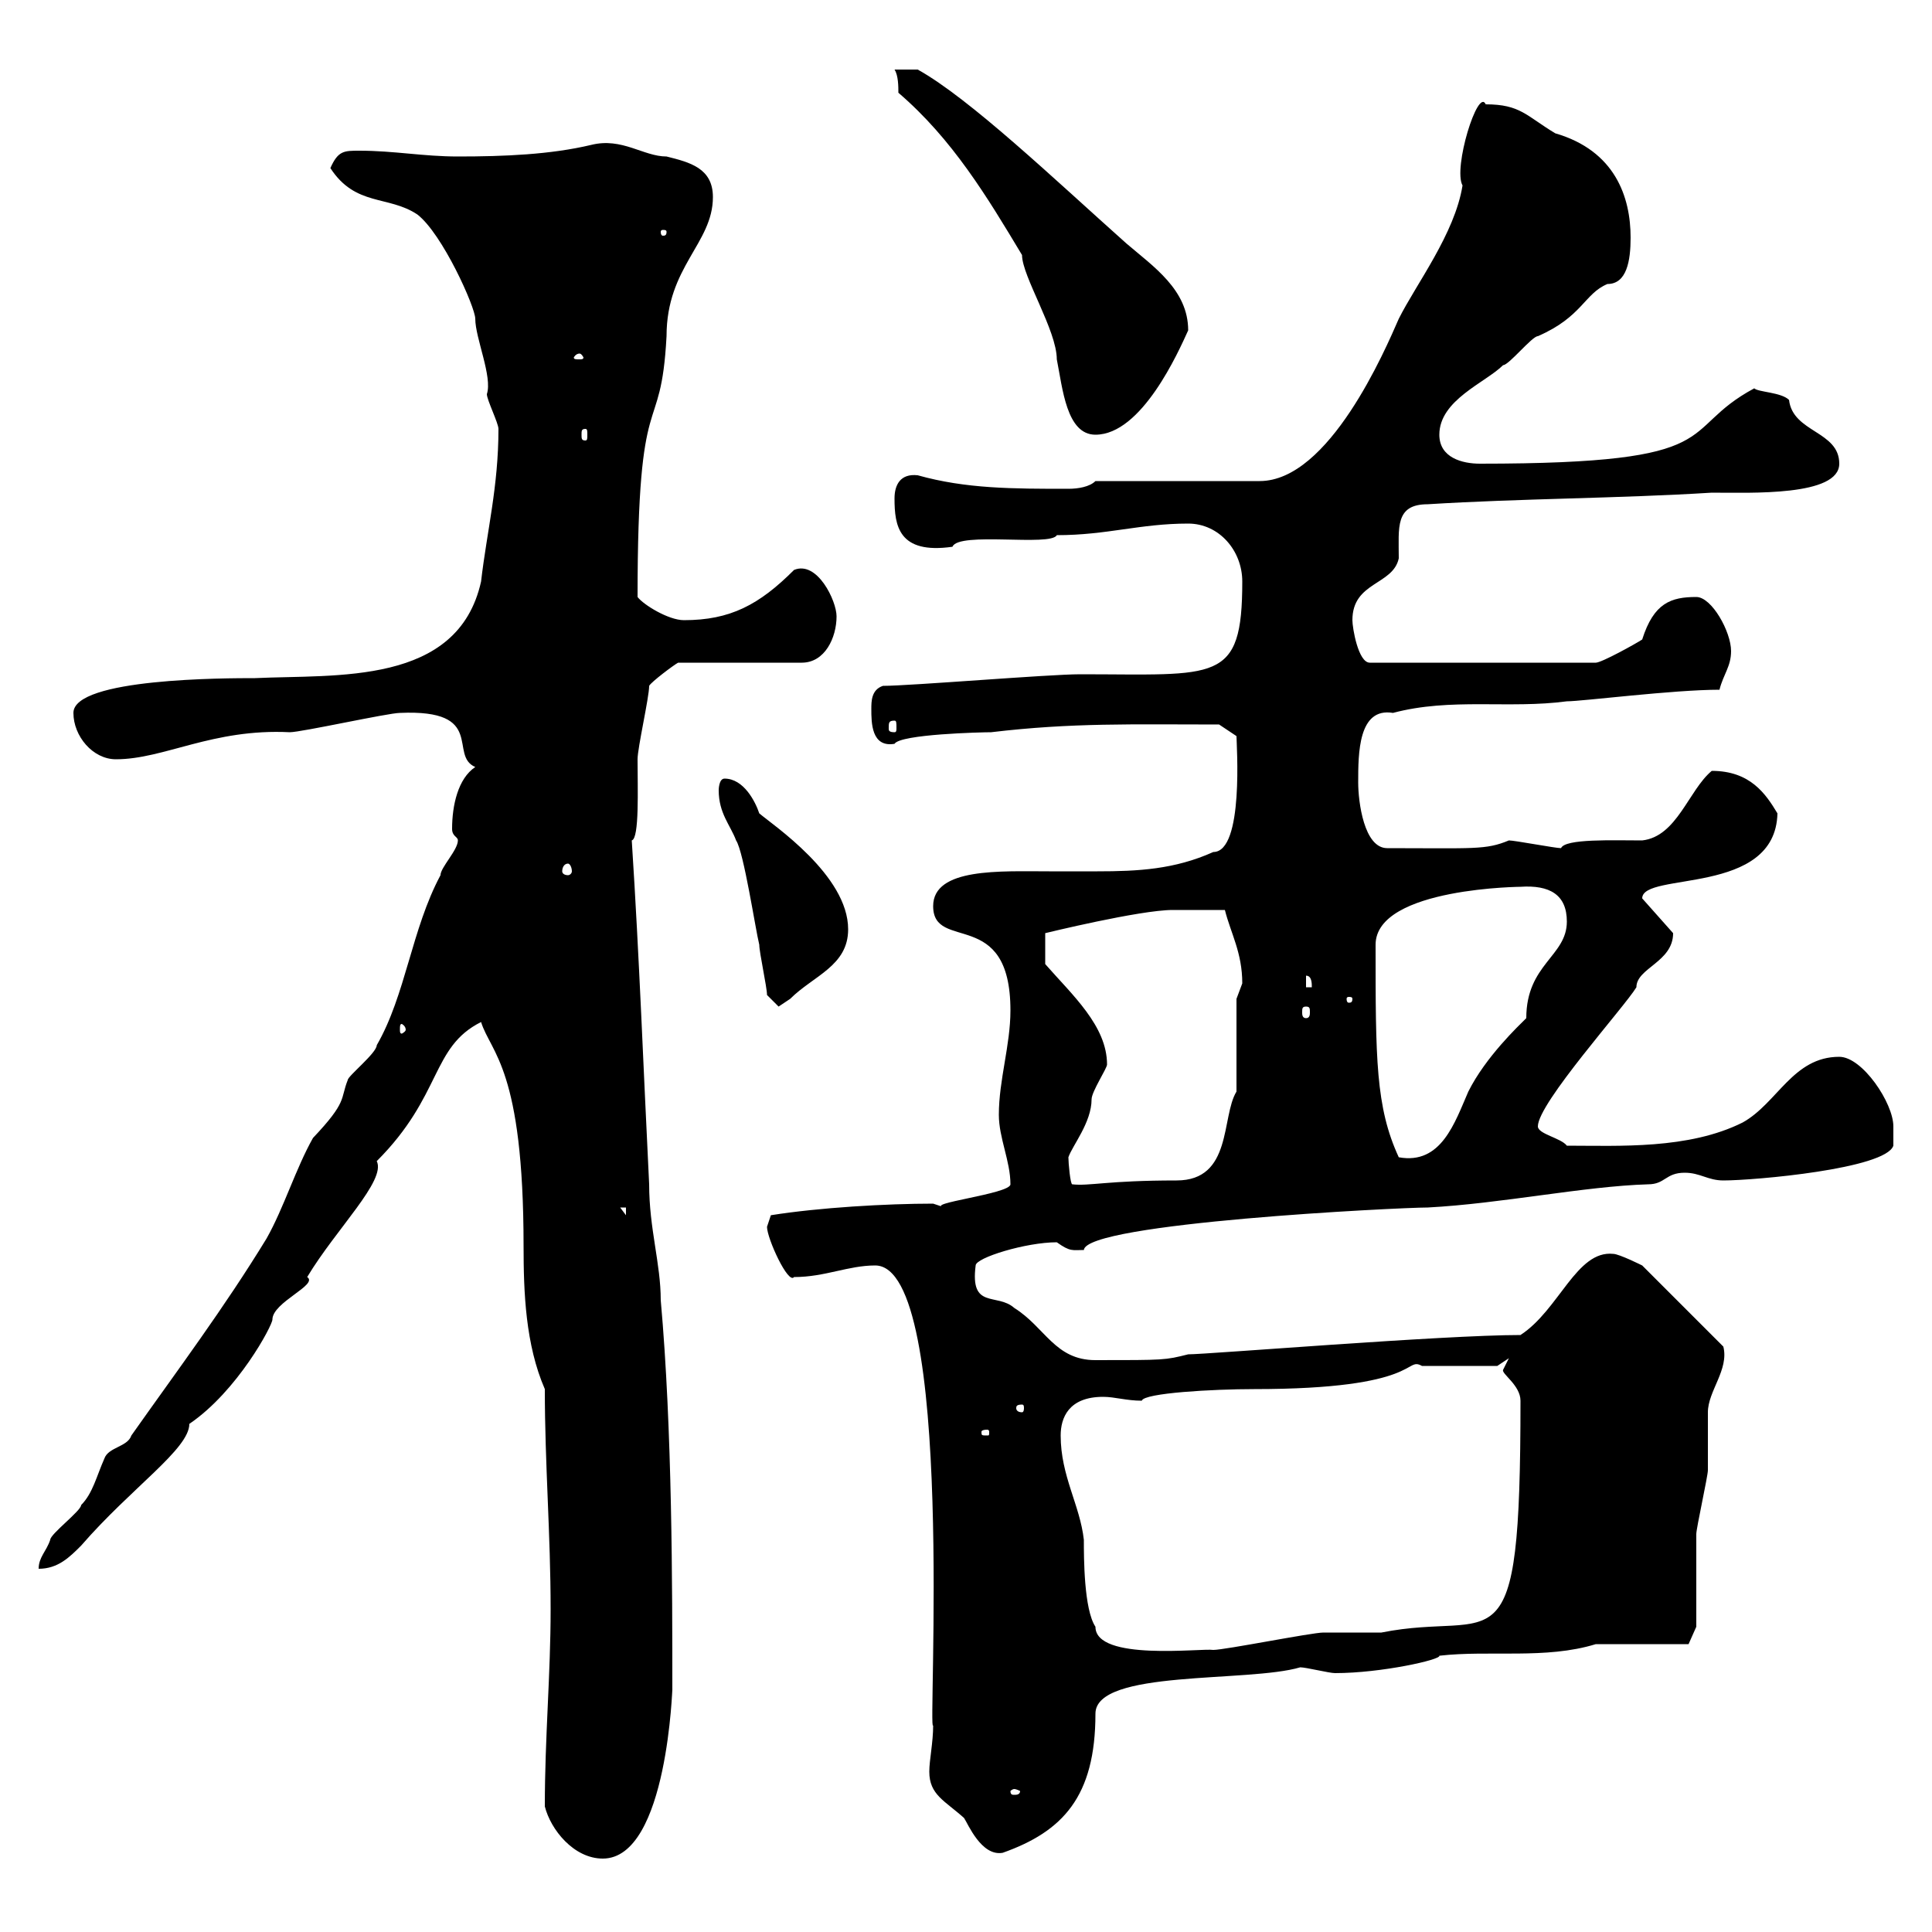 <svg xmlns="http://www.w3.org/2000/svg" xmlns:xlink="http://www.w3.org/1999/xlink" width="300" height="300"><path d="M84.60 280.50C85.50 284.10 89.10 288.60 93.60 288.60C103.80 288.60 104.40 261 104.40 262.50C104.40 246.30 104.40 222 102.60 201.90C102.60 196.20 100.80 190.80 100.80 183.90C99.90 165.90 99.30 149.10 98.10 130.50C99.30 130.20 99 122.40 99 117.90C99 116.10 100.80 108.30 100.80 106.50C101.10 105.90 104.70 103.20 105.30 102.90L124.50 102.90C128.10 102.90 129.90 99 129.90 95.70C129.90 93.30 126.90 87 123.30 88.50C117.90 93.90 113.40 96.30 106.20 96.30C103.80 96.30 99.90 93.90 99 92.70C99 58.20 102.60 69 103.50 52.20C103.50 41.40 110.70 37.80 110.70 30.60C110.70 26.10 107.10 25.20 103.50 24.30C99.90 24.30 96.60 21.30 91.80 22.50C85.50 24 78.30 24.30 71.10 24.30C65.70 24.30 61.20 23.40 55.80 23.40C53.40 23.40 52.50 23.40 51.30 26.10C55.20 32.10 60.30 30.30 64.80 33.30C68.70 36.30 73.80 47.70 73.80 49.50C73.80 52.50 76.50 58.50 75.60 61.20C75.60 62.10 77.40 65.70 77.40 66.60C77.40 75.60 75.60 82.50 74.70 90.30C71.10 106.50 52.20 104.70 39.60 105.30C35.10 105.30 11.40 105.30 11.40 110.70C11.40 114.30 14.40 117.90 18 117.90C25.50 117.90 33 113.10 45 113.70C46.80 113.70 60.30 110.70 62.10 110.70C75.60 110.10 69.60 117.30 73.80 119.10C71.10 120.90 70.20 125.10 70.20 128.70C70.20 129.90 71.10 129.90 71.10 130.50C71.10 132 68.40 134.70 68.40 135.90C63.90 144.30 63 154.50 58.50 162.30C58.50 163.50 54 167.10 54 167.70C52.80 170.70 54 171 48.60 176.70C45.90 181.50 44.10 187.50 41.40 192.30C34.80 203.10 27.60 212.70 20.40 222.90C19.80 224.70 16.80 224.70 16.20 226.50C15 229.20 14.40 231.90 12.60 233.70C12.60 234.60 7.80 238.20 7.80 239.10C7.20 240.90 6 241.80 6 243.60C9 243.60 10.80 241.80 12.60 240C20.40 231 29.40 225 29.40 221.10C36.90 216 42.30 205.80 42.30 204.90C42.30 202.20 49.50 199.50 47.70 198.30C52.20 190.80 60 183.30 58.50 180.30C68.70 170.10 66.90 162.60 74.70 158.70C76.20 163.50 81.30 165.90 81.30 193.50C81.30 200.70 81.60 208.80 84.60 215.70C84.60 227.40 85.50 238.20 85.50 249.90C85.50 260.10 84.60 269.70 84.60 280.50ZM144.30 275.10C144.30 278.70 146.70 279.60 149.70 282.30C150.30 283.20 152.40 288.30 155.70 287.70C165 284.40 170.10 279 170.10 266.10C170.10 259.20 193.80 261.30 201.90 258.90C202.80 258.90 206.40 259.80 207.30 259.80C214.50 259.80 223.80 257.70 223.50 257.10C231.30 256.20 240 257.70 247.80 255.30C249.60 255.30 260.40 255.30 262.20 255.30L263.40 252.60C263.40 250.80 263.40 240 263.40 238.20C263.40 237.30 265.20 229.20 265.20 228.30C265.20 227.40 265.20 220.20 265.20 219.30C265.20 216 268.50 212.70 267.60 209.10L255 196.50C255 196.50 251.40 194.70 250.50 194.70C244.80 194.10 242.10 203.40 236.10 207.30C224.10 207.30 187.50 210.30 184.50 210.30C180.90 211.20 180.90 211.20 170.10 211.20C163.80 211.20 162.30 206.10 157.50 203.10C154.80 200.70 150.60 203.40 151.50 196.50C151.50 195.30 159.30 192.90 164.10 192.90C166.20 194.40 166.50 194.10 168.30 194.10C168.60 189.90 217.20 187.50 221.70 187.50C233.10 186.90 246 184.20 255.90 183.90C258.60 183.90 258.60 182.10 261.60 182.10C264 182.10 265.20 183.30 267.60 183.30C272.40 183.30 292.80 181.50 294 177.90C294 177.90 294 176.10 294 174.90C294 171.30 289.20 164.10 285.60 164.10C278.40 164.10 276 171.30 270.60 174.30C262.20 178.50 251.40 177.90 243.30 177.90C242.40 176.70 238.80 176.10 238.80 174.90C238.80 171.30 252.30 156.30 254.10 153.30C254.10 150.30 259.80 149.40 259.80 144.90L255 139.50C255 135.30 275.70 139.20 276 126.30C274.20 123.30 271.80 119.70 265.80 119.70C262.20 122.70 260.40 129.90 255 130.50C250.50 130.50 243 130.20 242.40 131.70C241.50 131.70 235.20 130.50 234.30 130.50C230.70 132 228.90 131.70 215.40 131.70C211.80 131.70 210.90 124.50 210.90 121.50C210.90 117 210.90 109.80 216.30 110.70C225.30 108.30 234.30 110.10 243.30 108.90C245.70 108.90 259.80 107.10 267 107.10C267.60 104.70 268.80 103.50 268.80 101.10C268.80 98.10 265.80 92.70 263.40 92.70C259.50 92.70 256.80 93.60 255 99.30C254.10 99.90 248.70 102.90 247.80 102.90L212.70 102.90C210.90 102.90 210 97.50 210 96.30C210 90.30 216.30 90.90 217.20 86.70C217.20 81.90 216.60 78.30 221.70 78.30C236.10 77.40 251.40 77.40 265.80 76.50C271.80 76.50 285.60 77.10 285.60 72C285.60 66.90 278.40 67.20 277.80 62.10C276.60 60.90 273 60.90 272.40 60.30C260.10 66.90 269.10 72 229.80 72C227.10 72 223.50 71.10 223.50 67.50C223.50 62.10 230.70 59.40 233.40 56.70C234.30 56.70 237.90 52.20 238.80 52.20C245.70 49.20 246 45.60 249.60 44.10C252.60 44.10 253.20 40.50 253.20 36.90C253.20 30.60 250.80 23.40 241.50 20.70C237 18 236.10 16.20 230.70 16.20C229.50 13.50 225.60 26.10 227.10 28.80C225.90 36.30 219.90 44.10 217.20 49.50C215.10 54.30 206.40 74.70 195.60 74.70L170.10 74.70C169.20 75.60 167.40 75.90 165.90 75.90C157.20 75.90 150 75.90 142.50 73.80C139.80 73.50 138.90 75.30 138.90 77.40C138.90 81.60 139.50 86.10 147.90 84.90C148.80 82.50 163.20 84.90 164.10 83.10C171.90 83.10 177 81.30 184.50 81.30C189.30 81.30 192.90 85.50 192.90 90.30C192.90 106.20 189 104.70 167.70 104.70C162.90 104.70 141.30 106.50 137.10 106.50C135.30 107.10 135.30 108.90 135.30 110.10C135.30 112.20 135.30 116.10 138.90 115.50C139.80 114 152.40 113.70 153.90 113.70C166.50 112.20 175.80 112.50 189.30 112.50L192 114.30C192 115.50 193.20 132.30 188.40 132.30C182.40 135 176.70 135.30 170.40 135.30C168 135.30 165.60 135.30 162.90 135.30C155.40 135.30 144.90 134.70 144.90 140.70C144.90 147.90 156.90 140.70 156.90 156.90C156.90 162.30 155.10 167.70 155.10 173.10C155.10 176.70 156.90 180.30 156.90 183.90C156.90 185.40 143.10 186.90 146.70 187.50C146.70 187.50 144.90 186.90 144.90 186.90C137.70 186.90 127.20 187.50 119.70 188.70C119.70 188.70 119.10 190.50 119.10 190.50C119.10 192.30 122.40 199.50 123.30 198.30C128.10 198.30 131.70 196.50 135.90 196.50C148.50 196.50 144 270.30 144.90 267.90C144.90 270.60 144.30 273.30 144.30 275.10ZM157.50 277.80C157.80 277.80 158.40 278.10 158.40 278.10C158.40 278.70 157.80 278.70 157.50 278.70C157.20 278.70 156.90 278.70 156.90 278.10C156.90 278.10 157.20 277.80 157.50 277.80ZM164.70 222.90C164.70 220.20 165.90 216.90 171.30 216.90C173.10 216.90 174.90 217.50 177.30 217.50C177.60 216.30 188.40 215.70 194.70 215.70C220.80 215.70 218.10 210.60 220.80 212.10C222.60 212.10 230.70 212.10 232.50 212.10L234.30 210.90C234.30 210.90 233.40 212.70 233.40 212.70C233.10 213.30 236.10 215.10 236.10 217.50C236.10 260.70 232.50 249.90 214.50 253.50C213.60 253.50 206.40 253.50 205.50 253.50C203.70 253.50 190.20 256.20 188.40 256.20C186.60 255.90 170.10 258 170.10 252.60C168.30 249.90 168.30 241.80 168.30 239.10C167.70 233.70 164.70 229.20 164.70 222.90ZM153.30 222C153.60 222 153.60 222.30 153.60 222.30C153.60 222.90 153.60 222.90 153.30 222.90C152.40 222.90 152.40 222.90 152.40 222.30C152.40 222.30 152.40 222 153.30 222ZM158.70 218.10C159 218.10 159 218.40 159 218.70C159 218.70 159 219.30 158.70 219.30C157.80 219.30 157.80 218.70 157.80 218.70C157.80 218.40 157.80 218.10 158.70 218.10ZM96.30 187.50L97.20 187.50L97.20 188.70ZM165.90 179.70C166.50 177.90 169.50 174.30 169.50 170.70C169.50 169.50 171.90 165.90 171.90 165.30C171.90 159.30 166.50 154.50 162.30 149.70L162.30 144.90C162.30 144.90 177 141.30 182.10 141.30C182.70 141.30 186.30 141.30 190.20 141.30C191.10 144.90 192.90 147.90 192.90 152.70C192.90 152.70 192 155.10 192 155.10L192 169.50C189.60 173.40 191.40 183.30 182.70 183.30C171.90 183.30 169.20 184.20 166.50 183.90C166.20 183.90 165.90 180.60 165.90 179.70ZM213.60 146.70C213.60 137.70 237 137.70 236.10 137.70C240.60 137.40 243.30 138.90 243.30 143.10C243.30 148.50 237 149.70 237 158.10C235.80 159.30 230.70 164.10 228 169.50C225.90 174.30 223.80 180.90 217.20 179.70C213.60 171.90 213.60 164.40 213.60 146.70ZM63 159.90C63 160.20 62.40 160.50 62.40 160.50C62.10 160.50 62.10 160.20 62.10 159.90C62.10 159.30 62.10 159 62.40 159C62.40 159 63 159.30 63 159.90ZM202.80 156.30C203.40 156.30 203.40 156.60 203.40 157.20C203.40 157.50 203.40 158.10 202.80 158.10C202.20 158.10 202.20 157.50 202.20 157.20C202.20 156.60 202.20 156.30 202.80 156.30ZM119.10 154.50C119.10 154.50 120.90 156.30 120.90 156.30C120.90 156.30 122.70 155.10 122.70 155.10C126.30 151.50 131.70 150 131.70 144.30C131.70 135.90 120 128.10 117.90 126.30C117.30 124.50 115.50 120.90 112.50 120.90C111.60 120.90 111.60 122.70 111.60 122.70C111.60 126.30 113.40 128.10 114.30 130.50C115.50 132.30 117.30 144.30 117.90 146.70C117.90 147.90 119.10 153.30 119.10 154.50ZM210 155.10C210 155.70 209.70 155.70 209.40 155.70C209.40 155.70 209.10 155.70 209.10 155.10C209.10 154.80 209.40 154.80 209.40 154.80C209.70 154.80 210 154.80 210 155.10ZM202.80 151.50C203.70 151.50 203.70 152.70 203.70 153.30L202.80 153.30ZM88.20 134.10C88.50 134.10 88.80 134.70 88.80 135.30C88.80 135.60 88.50 135.90 88.20 135.90C87.60 135.90 87.30 135.60 87.30 135.30C87.30 134.70 87.60 134.10 88.20 134.10ZM138.90 111.90C139.20 111.90 139.20 112.20 139.20 113.10C139.20 113.40 139.20 113.70 138.90 113.70C138 113.70 138 113.40 138 113.10C138 112.20 138 111.90 138.90 111.90ZM90.90 66.60C91.20 66.60 91.20 66.90 91.20 67.50C91.20 68.10 91.20 68.40 90.90 68.40C90.30 68.40 90.30 68.10 90.30 67.50C90.30 66.90 90.30 66.60 90.90 66.60ZM139.50 14.40C147.90 21.60 153.30 30.60 158.70 39.60C158.70 42.90 164.10 51.30 164.10 55.80C165 60.30 165.60 67.50 170.10 67.50C177.30 67.50 183 54.60 184.50 51.30C184.50 45 179.10 41.40 174.90 37.80C163.80 27.90 150.60 15.30 142.50 10.80L138.90 10.80C139.50 11.70 139.50 13.50 139.50 14.40ZM90 54.90C90.30 54.90 90.60 55.50 90.60 55.50C90.60 55.80 90.30 55.80 90 55.80C89.40 55.80 89.10 55.80 89.10 55.50C89.10 55.50 89.40 54.90 90 54.90ZM103.50 36C103.50 36.60 103.20 36.60 102.90 36.60C102.90 36.60 102.60 36.60 102.60 36C102.60 35.70 102.90 35.70 102.90 35.70C103.20 35.70 103.50 35.70 103.50 36Z"/></svg>